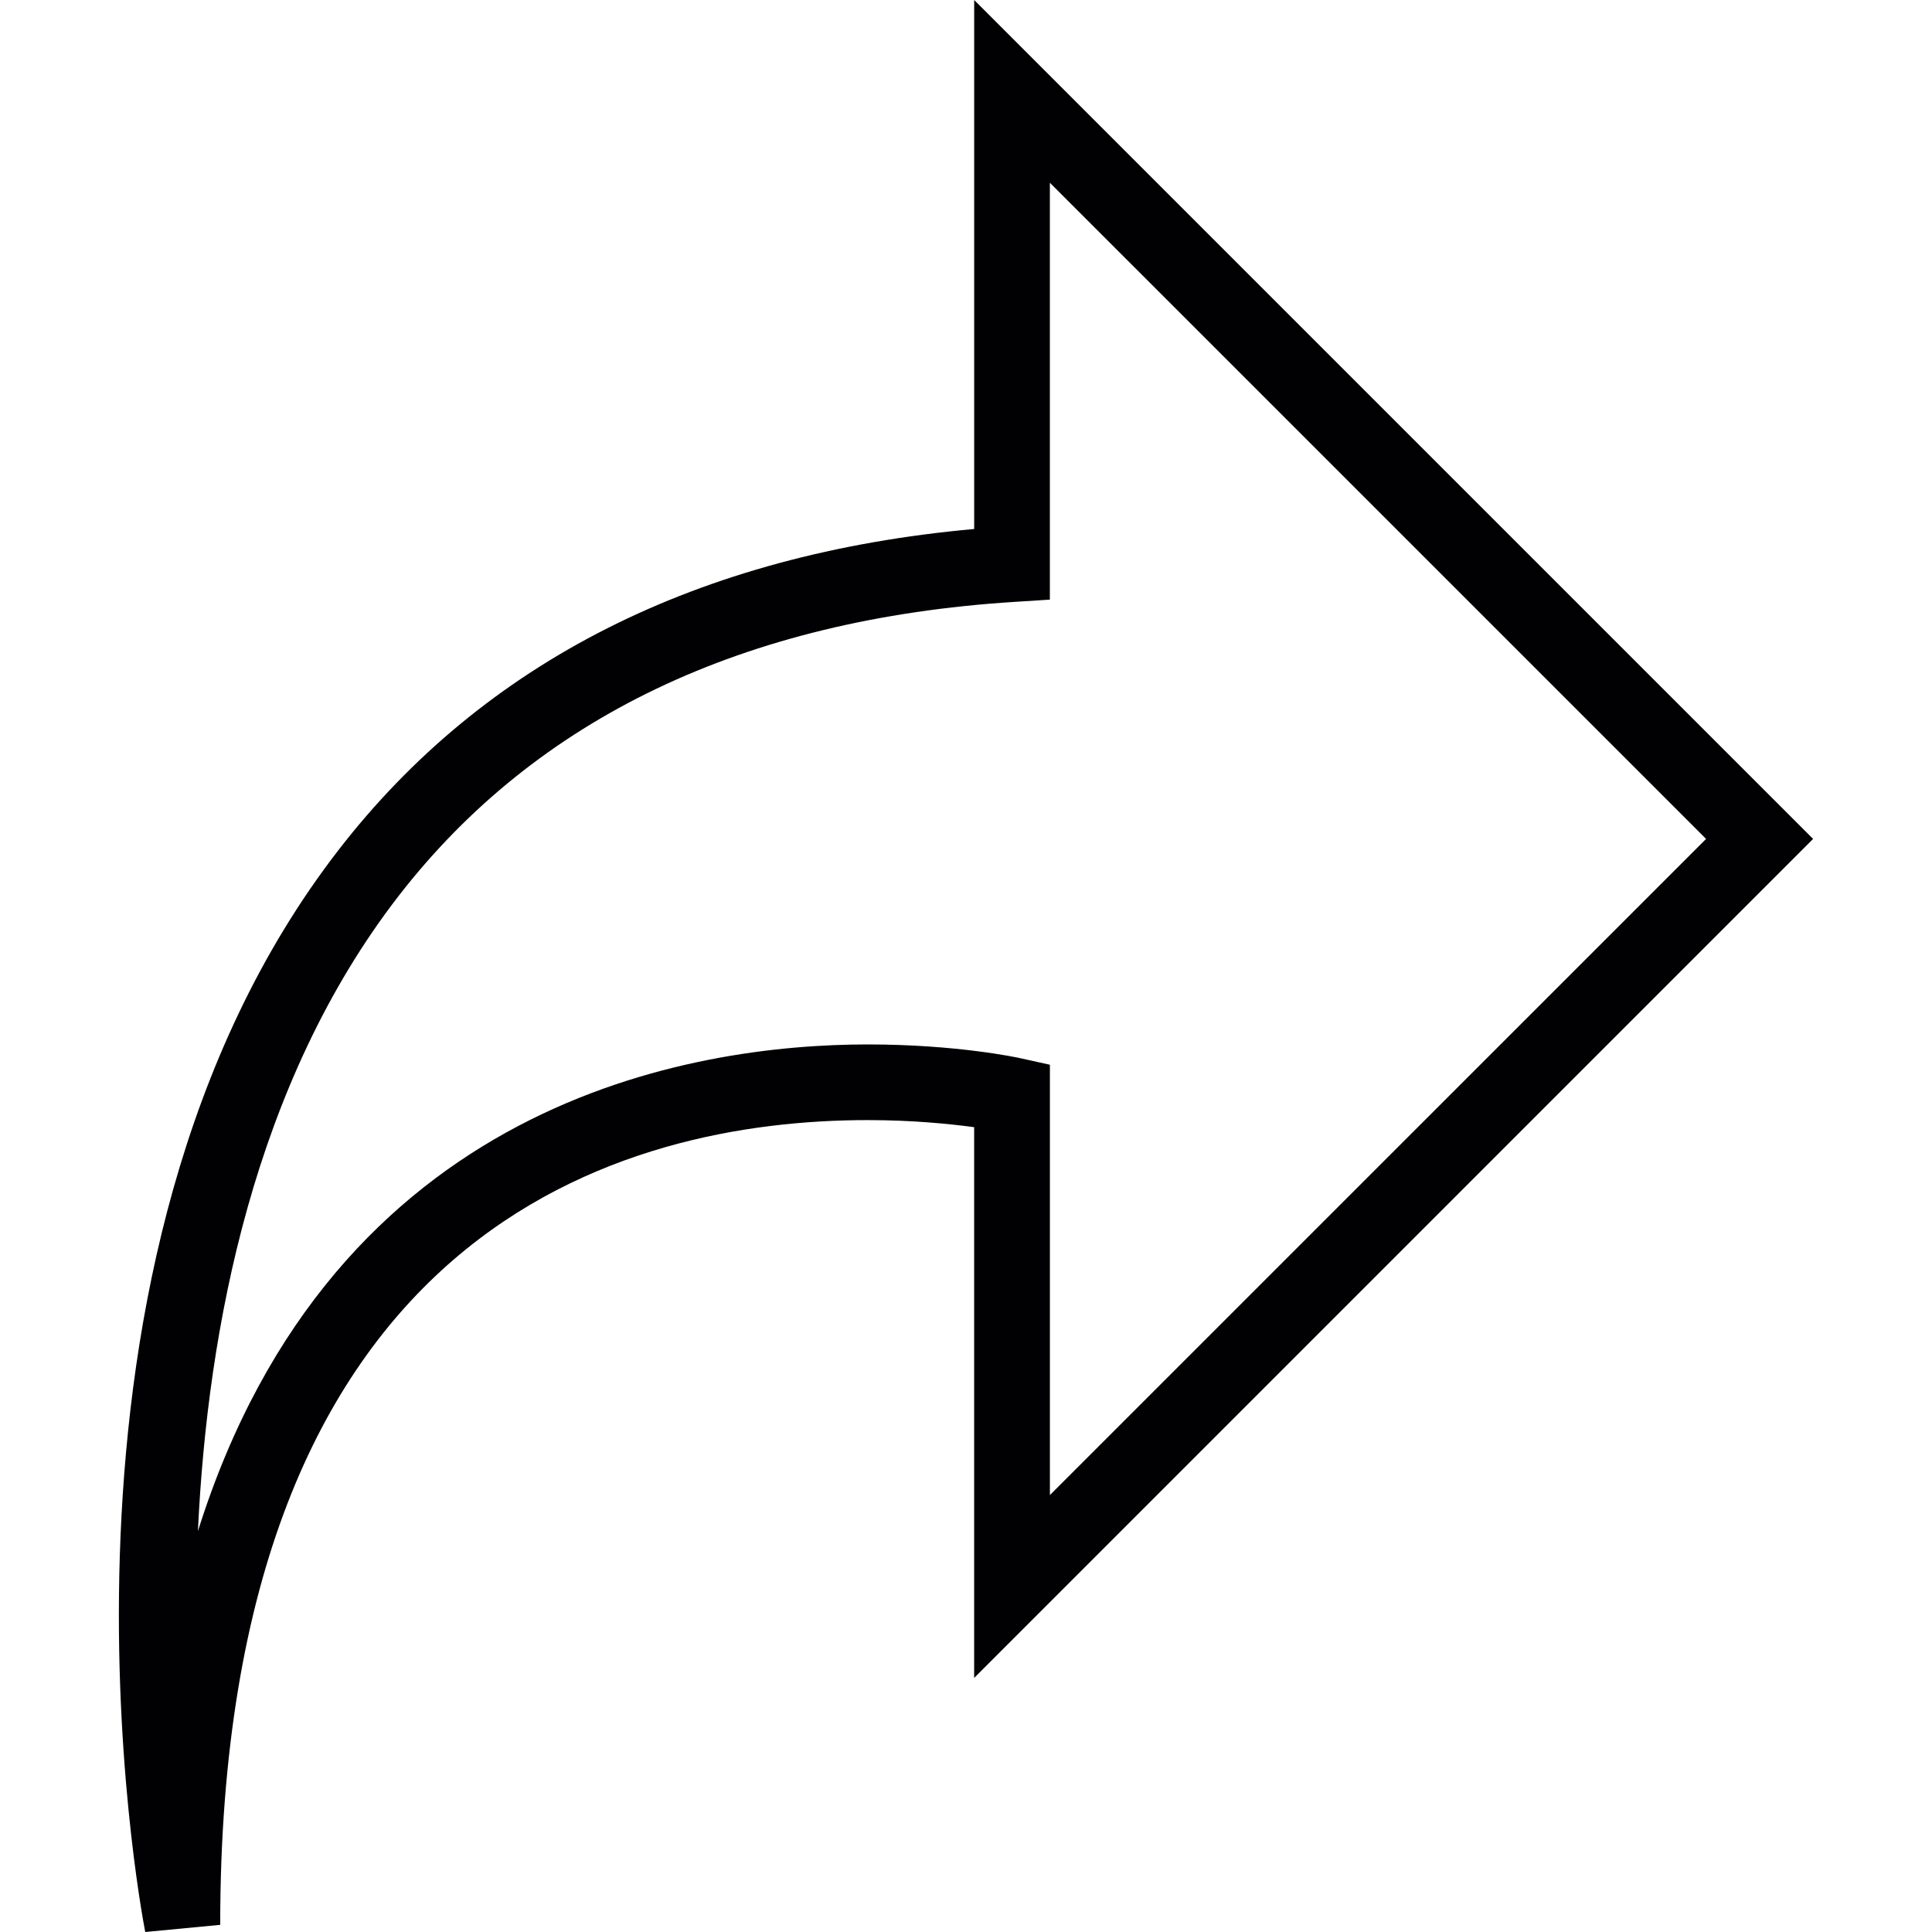 <?xml version="1.0" encoding="iso-8859-1"?>
<!-- Uploaded to: SVG Repo, www.svgrepo.com, Generator: SVG Repo Mixer Tools -->
<svg height="800px" width="800px" version="1.1" id="Capa_1" xmlns="http://www.w3.org/2000/svg" xmlns:xlink="http://www.w3.org/1999/xlink" 
	 viewBox="0 0 201.861 201.861" xml:space="preserve">
<g>
	<g>
		<g>
			<path style="fill:#010002;" d="M15.175,201.861c-0.555-2.845-13.048-70.088,20.195-113.049
				c15.203-19.659,37.531-30.932,66.416-33.541V0l87.653,87.653l-87.657,87.66v-57.541c-2.52-0.34-6.413-0.741-11.112-0.741
				c-25.274,0-67.662,10.926-67.662,84.082L15.175,201.861z M109.693,19.093v43.558l-3.704,0.236
				c-28.298,1.797-49.95,12.136-64.348,30.735c-15.092,19.505-19.966,45.108-20.961,66.359
				c14.176-45.101,51.772-50.855,69.995-50.855c9.287,0,15.65,1.374,15.919,1.435l3.103,0.687v44.961l68.56-68.556L109.693,19.093z"
				/>
		</g>
	</g>
</g>
</svg>